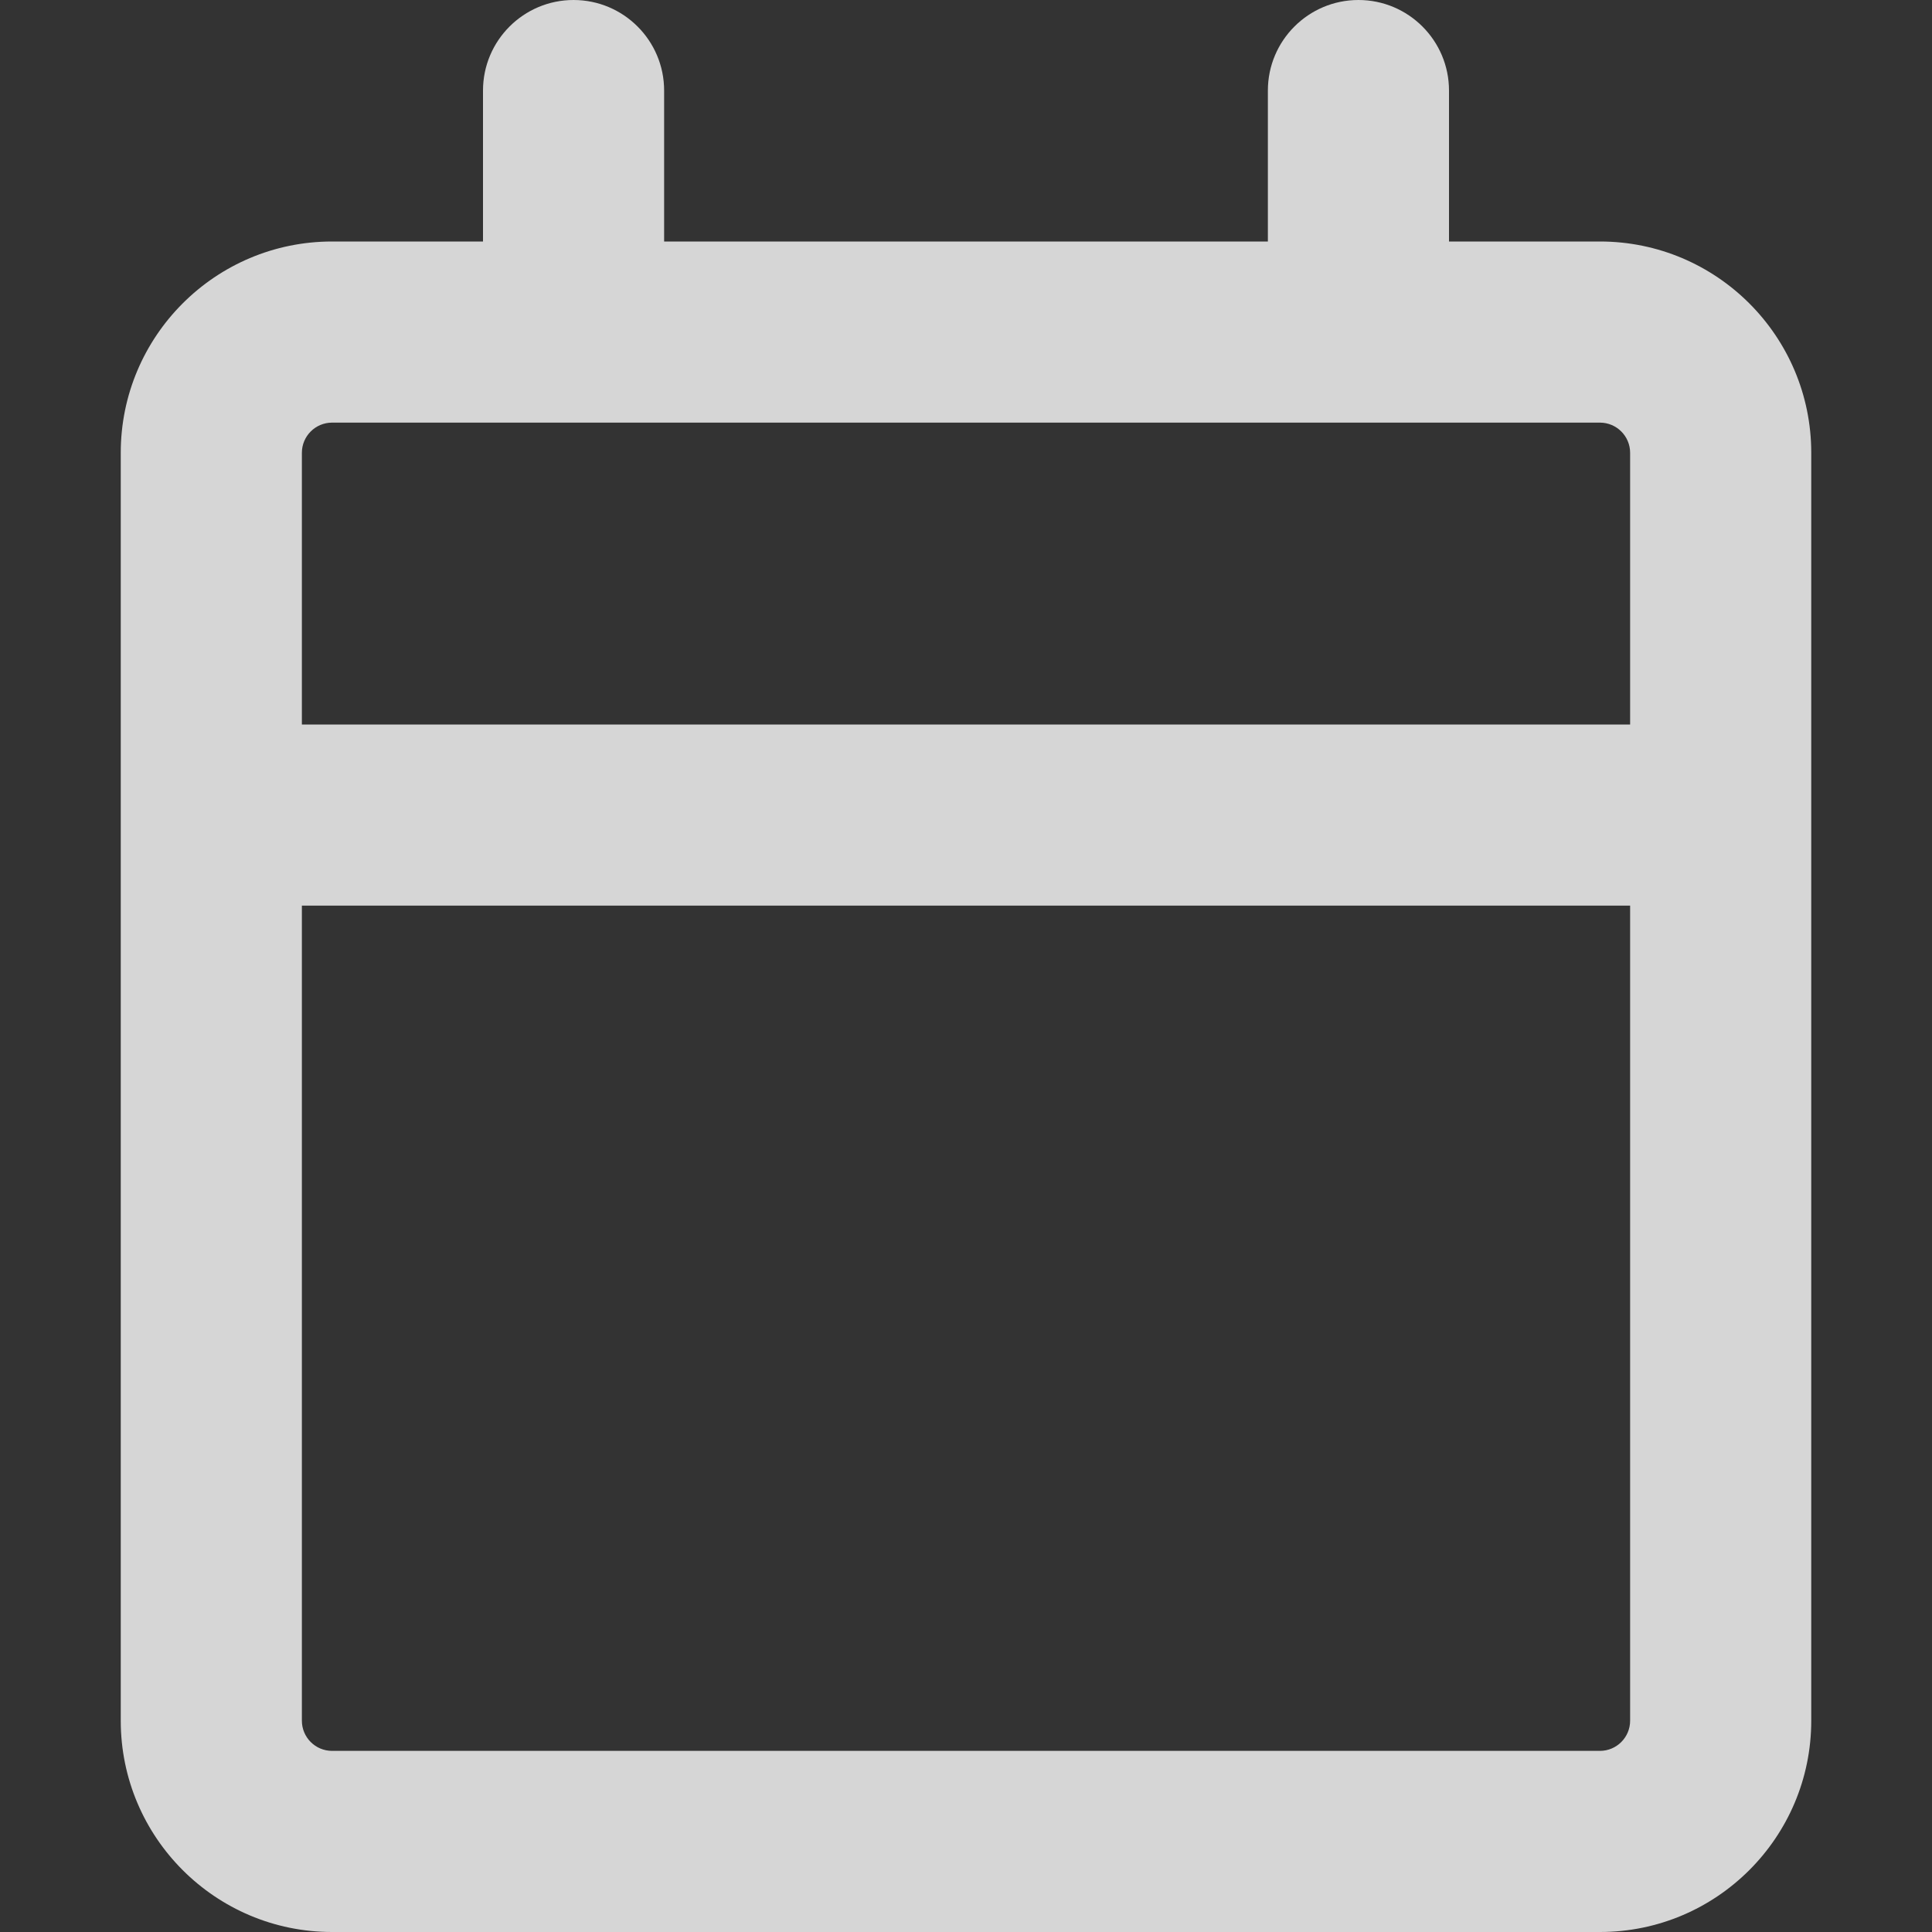 <svg width="16" height="16" viewBox="0 0 16 16" fill="none" xmlns="http://www.w3.org/2000/svg">
<rect x="0" y="0" width="16" height="16" fill="#333333" stroke="none"/>
<path d="M4.75 0C5.164 0 5.5 0.336 5.5 0.75V2H10.5V0.75C10.5 0.336 10.836 0 11.25 0C11.664 0 12 0.336 12 0.75V2H13.25C14.216 2 15 2.784 15 3.75V14.25C15 15.216 14.216 16 13.25 16H2.75C1.784 16 1 15.216 1 14.25V3.75C1 2.784 1.784 2 2.75 2H4V0.75C4 0.336 4.336 0 4.75 0ZM13.25 3.5H2.75C2.612 3.5 2.5 3.612 2.5 3.75V6H13.5V3.75C13.5 3.612 13.388 3.5 13.25 3.5ZM2.5 7.5V14.25C2.5 14.388 2.612 14.5 2.75 14.5H13.25C13.388 14.5 13.5 14.388 13.5 14.25V7.5H2.5Z" fill="white" fill-opacity="0.8"/>
</svg>
